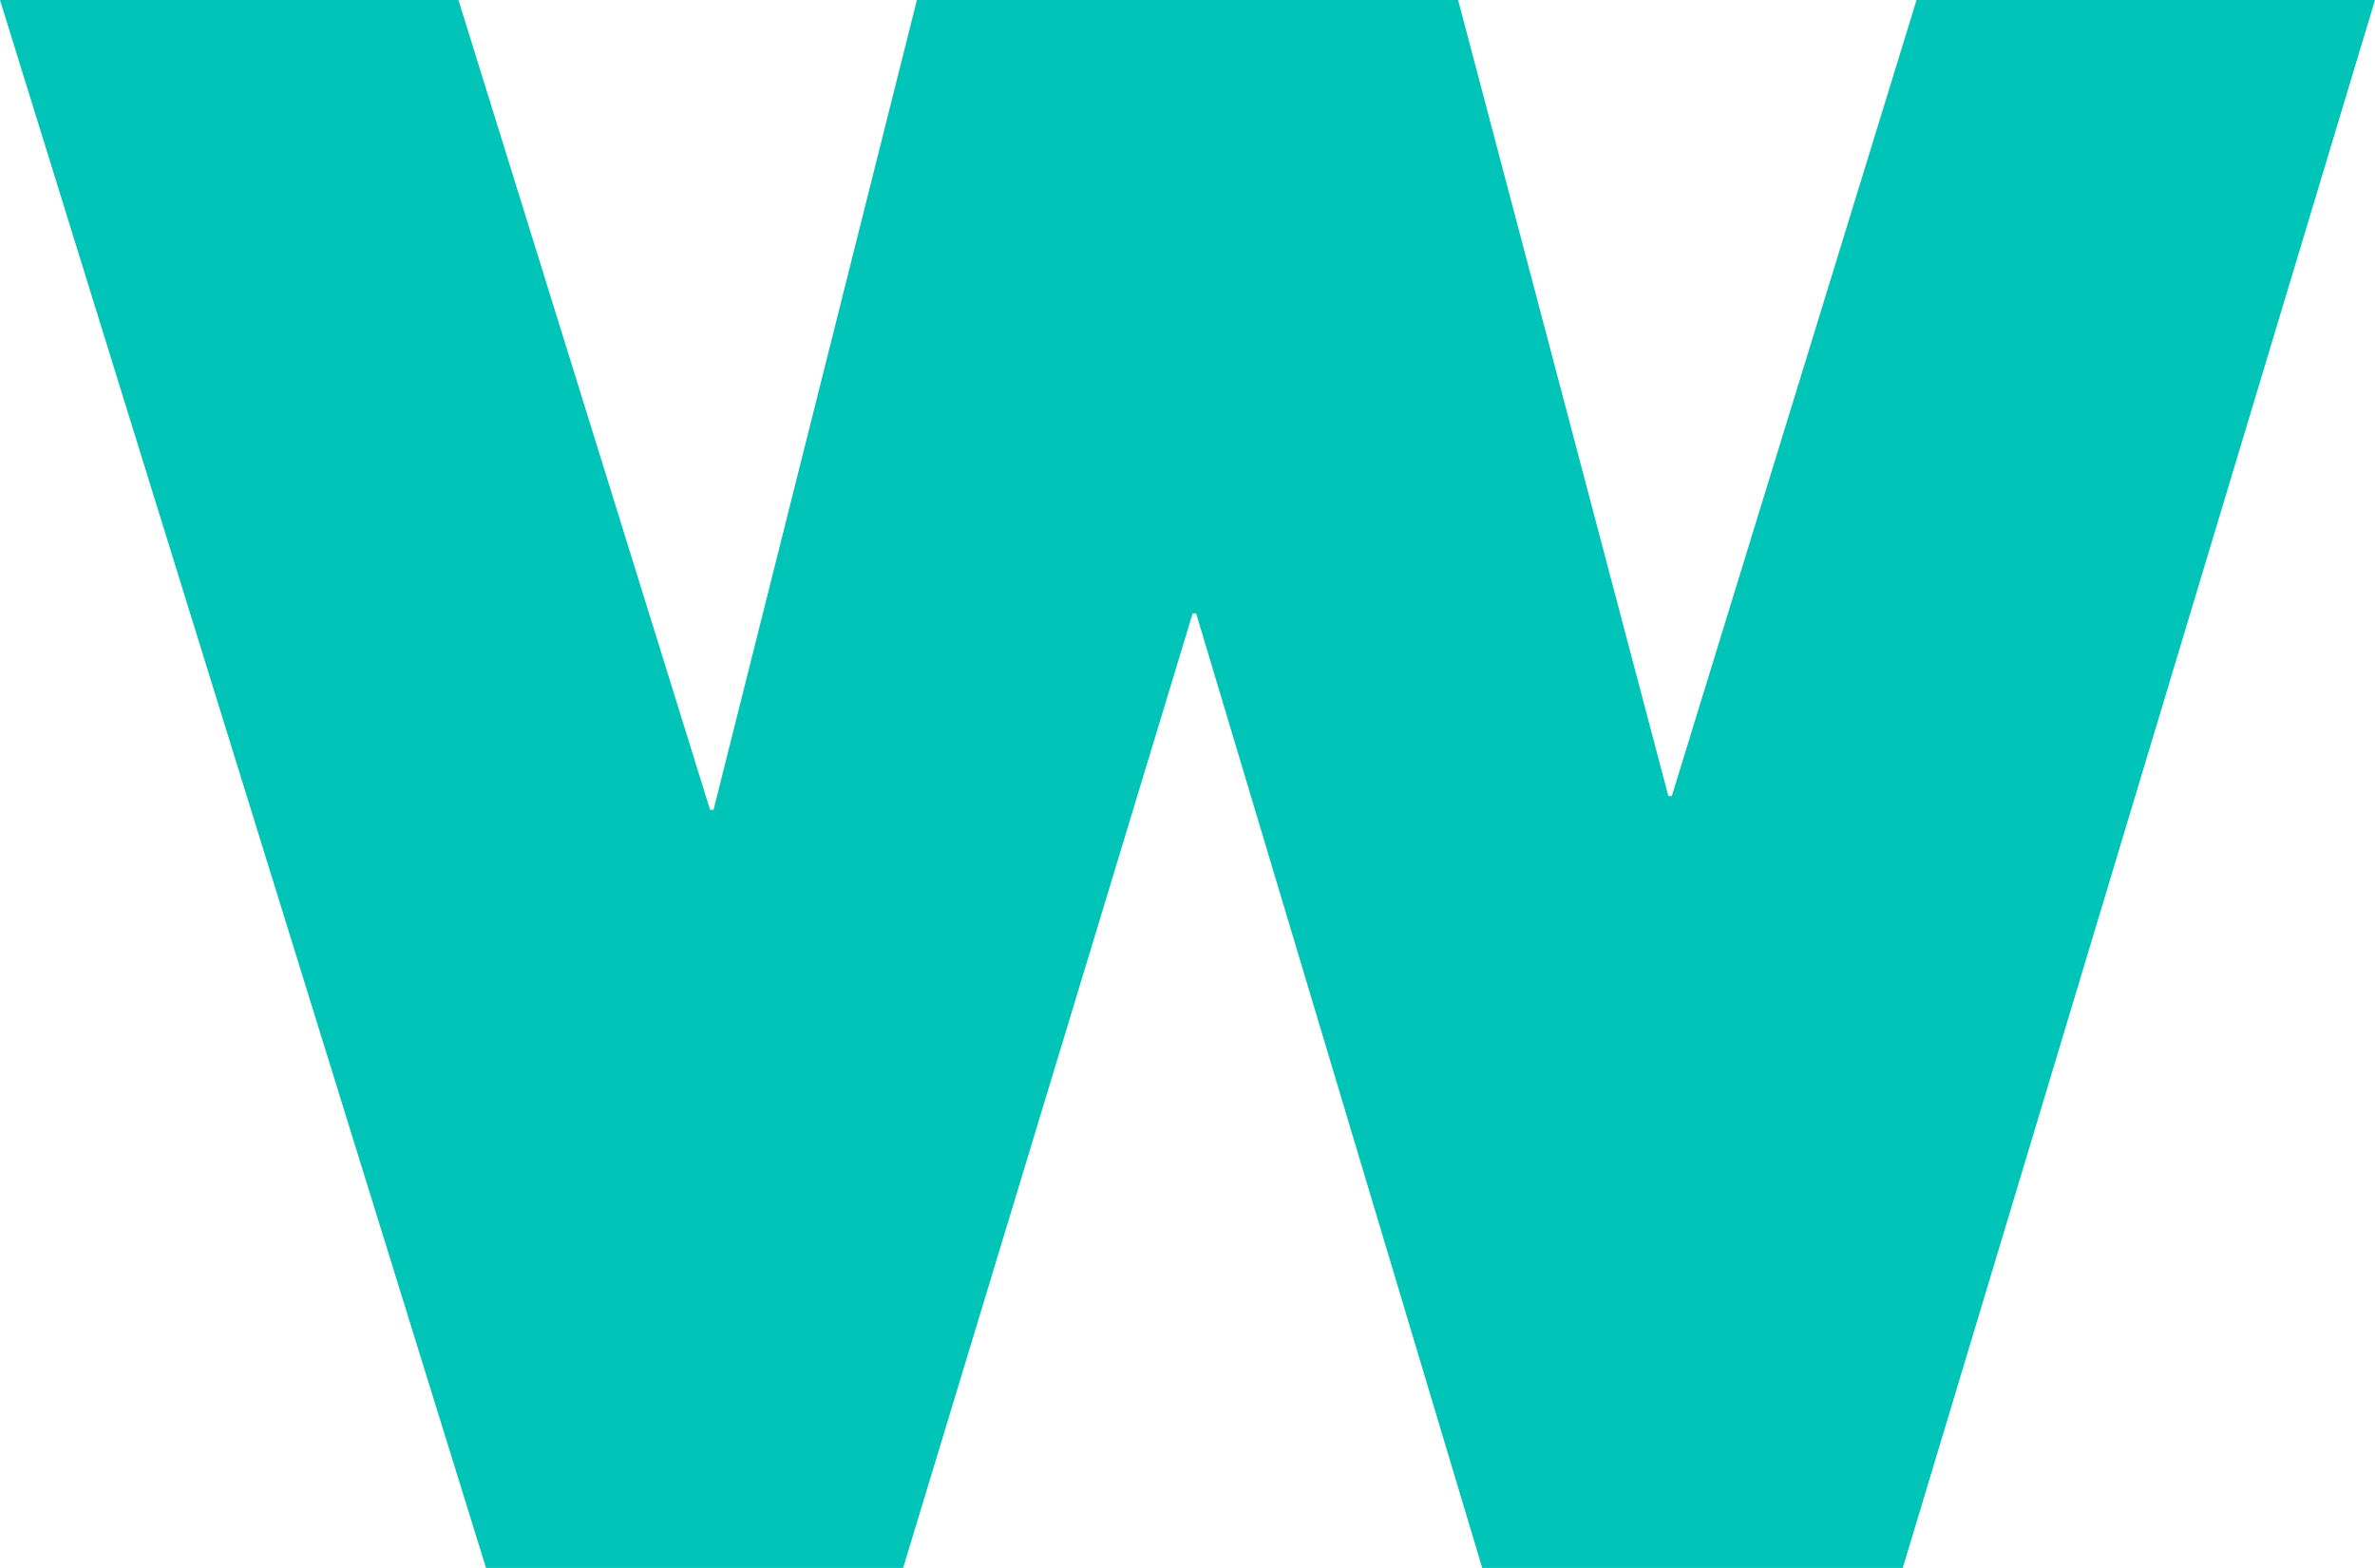 <svg xmlns="http://www.w3.org/2000/svg" width="981.257" height="648" viewBox="0 0 981.257 648">
  <g id="Group_149" data-name="Group 149" transform="translate(981.257 648) rotate(180)">
    <path id="Path_2" data-name="Path 2" d="M981.257,648H791.842L687.877,313.319h-1.424L602.426,648h-223.6L291.956,319.015h-1.424L189.415,648H0L195.112,0H368.862L487.068,394.5h1.424L608.123,0H780.448Z" fill="#00c4b7"/>
  </g>
</svg>
